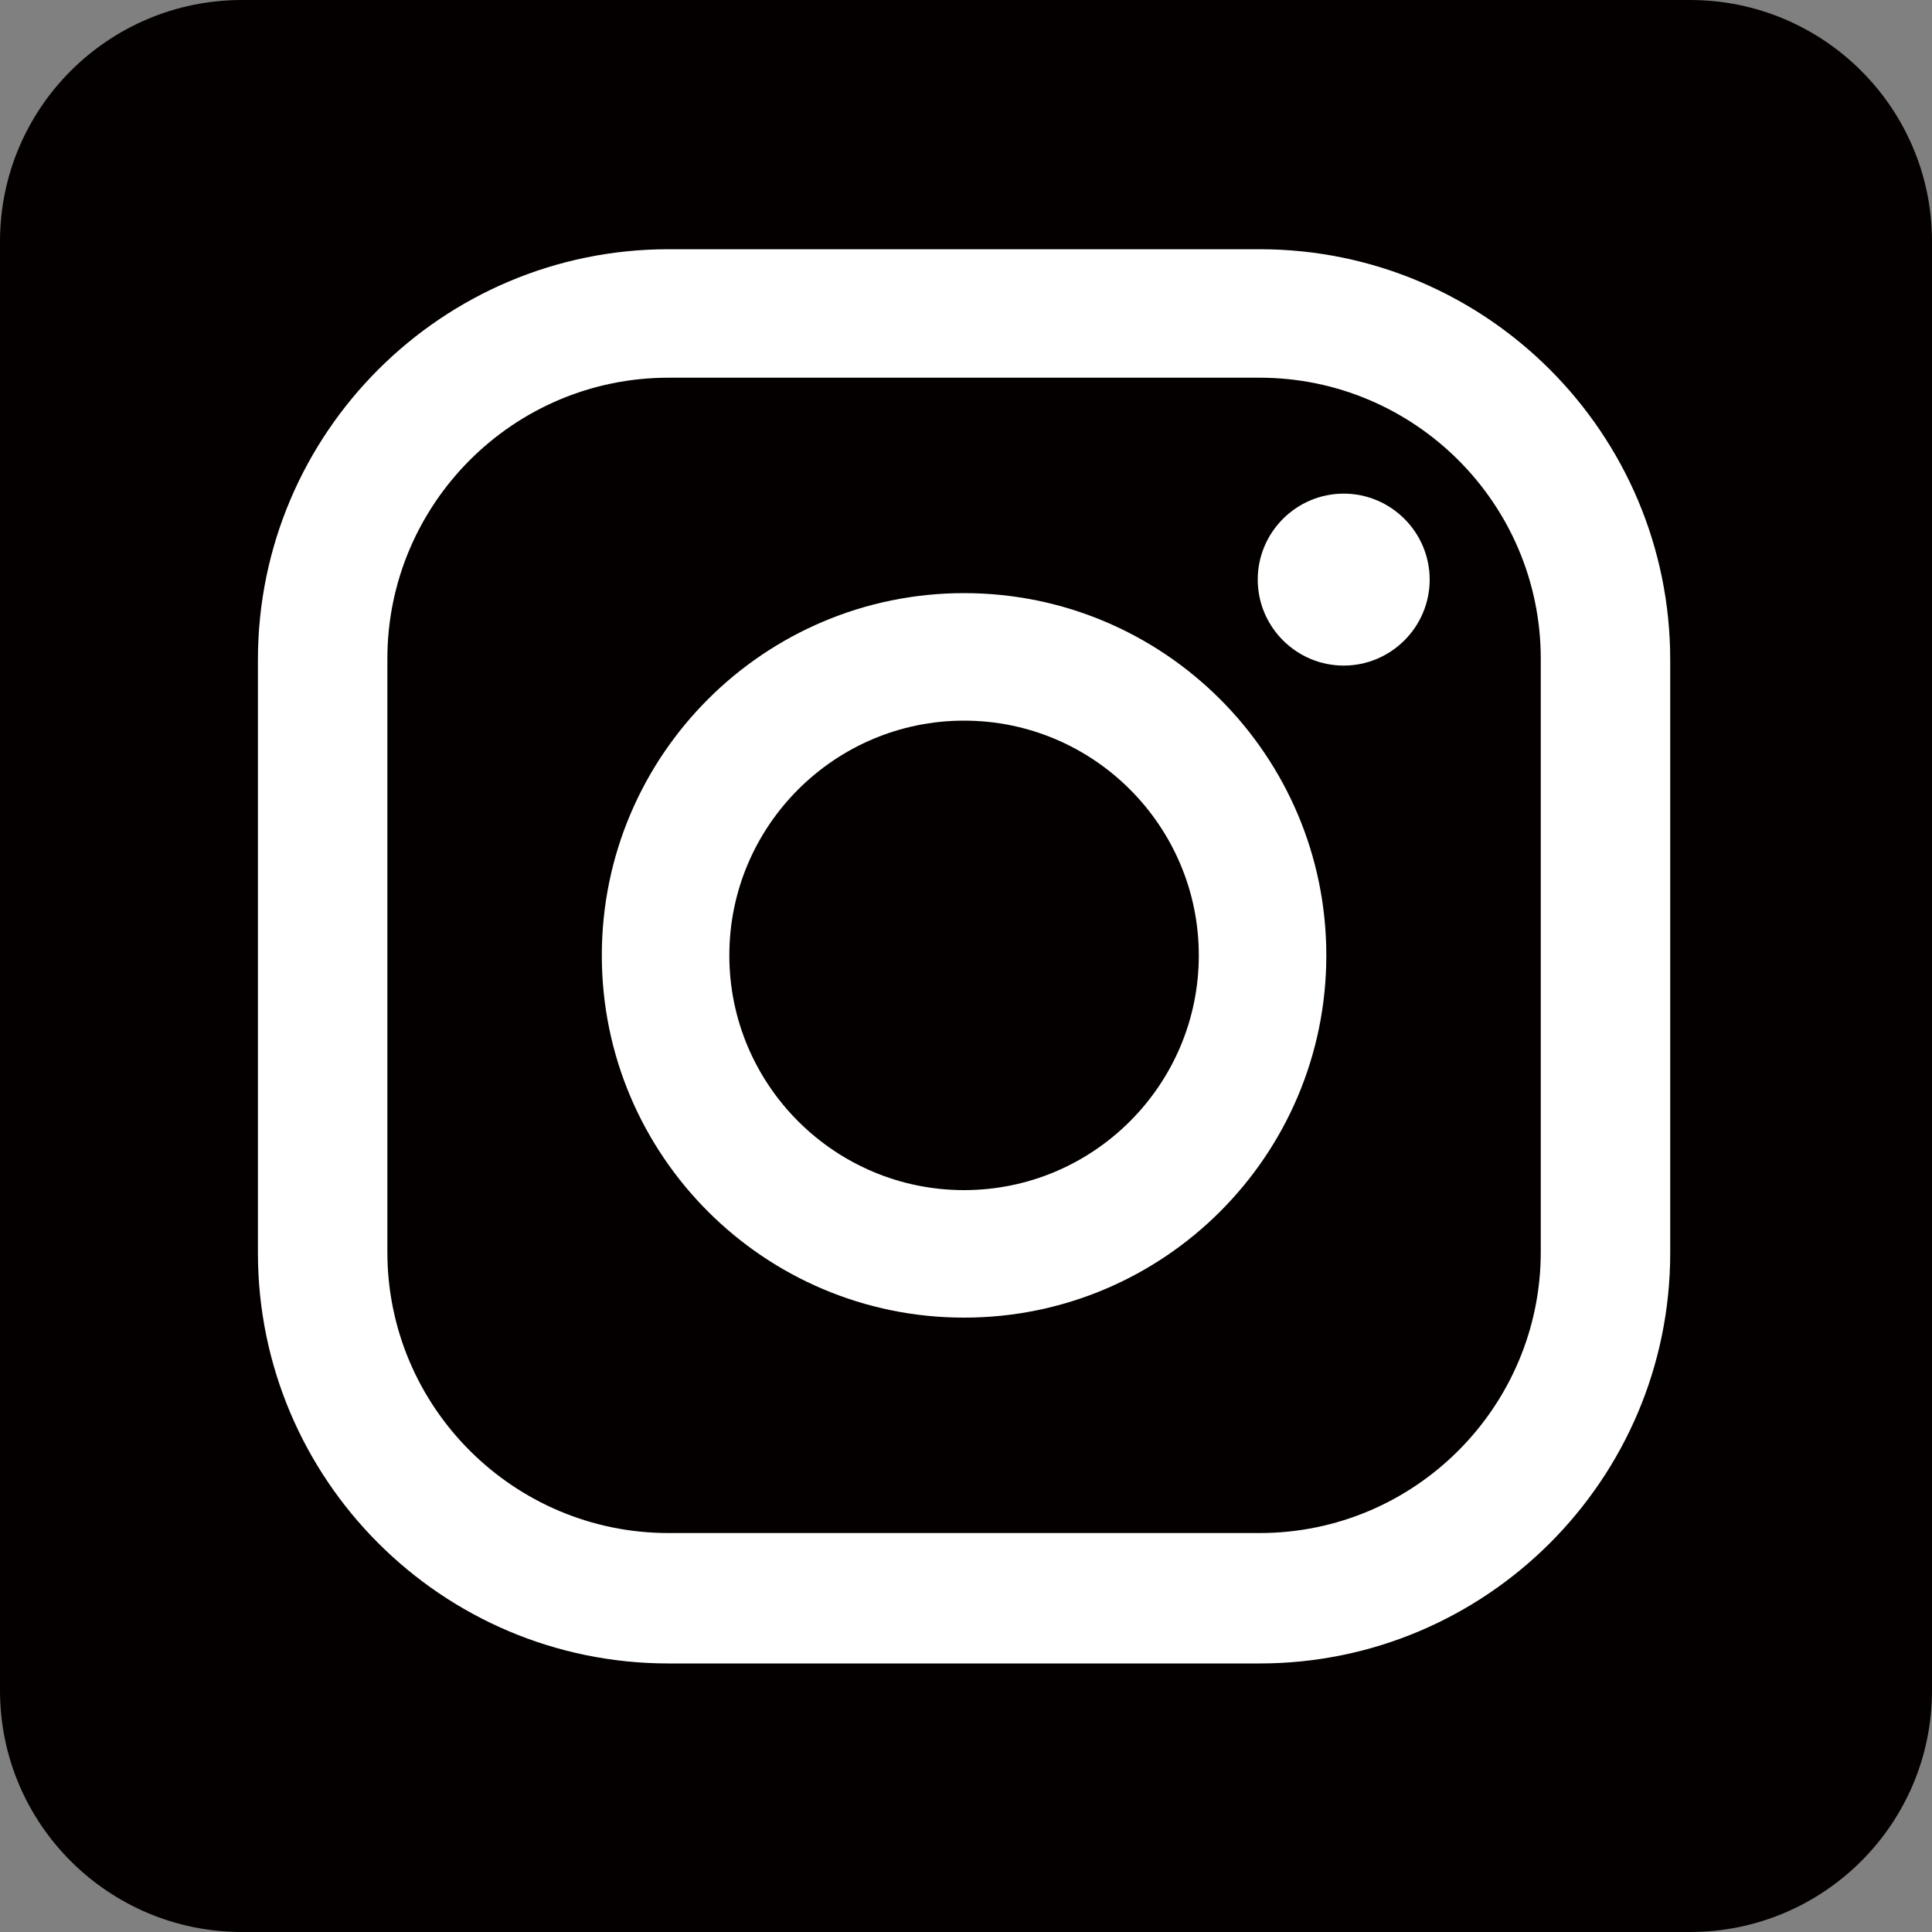 <svg width="30" height="30" viewBox="0 0 30 30" fill="none" xmlns="http://www.w3.org/2000/svg">
<rect x="0" y="0" width="30" height="30" fill="#808080" stroke="none"/>
<path d="M26.242 0H3.758C1.682 0 0 1.679 0 3.75V26.25C0 28.321 1.682 30 3.758 30H26.242C28.318 30 30 28.321 30 26.25V3.75C30 1.679 28.318 0 26.242 0Z" fill="#040000"/>
<path d="M19.56 25.83H10.38C6.855 25.83 4.005 22.965 4.005 19.455V10.245C4.005 6.72 6.87 3.87 10.38 3.87H19.56C23.085 3.87 25.935 6.735 25.935 10.245V19.455C25.935 22.98 23.07 25.83 19.56 25.83ZM10.38 5.865C7.965 5.865 6.015 7.83 6.015 10.23V19.44C6.015 21.855 7.98 23.805 10.38 23.805H19.56C21.975 23.805 23.925 21.84 23.925 19.44V10.23C23.925 7.815 21.96 5.865 19.56 5.865H10.38Z" fill="white"/>
<path d="M14.97 20.46C11.865 20.46 9.345 17.94 9.345 14.835C9.345 11.73 11.865 9.21 14.97 9.21C18.075 9.21 20.595 11.73 20.595 14.835C20.595 17.94 18.075 20.46 14.97 20.46ZM14.97 11.19C12.96 11.19 11.325 12.825 11.325 14.835C11.325 16.845 12.96 18.48 14.97 18.48C16.98 18.48 18.615 16.845 18.615 14.835C18.615 12.825 16.98 11.19 14.97 11.19Z" fill="white"/>
<path d="M22.2 9C22.2 9.735 21.6 10.335 20.865 10.335C20.13 10.335 19.53 9.735 19.53 9C19.53 8.265 20.13 7.665 20.865 7.665C21.6 7.665 22.2 8.265 22.2 9Z" fill="white"/>
</svg>
